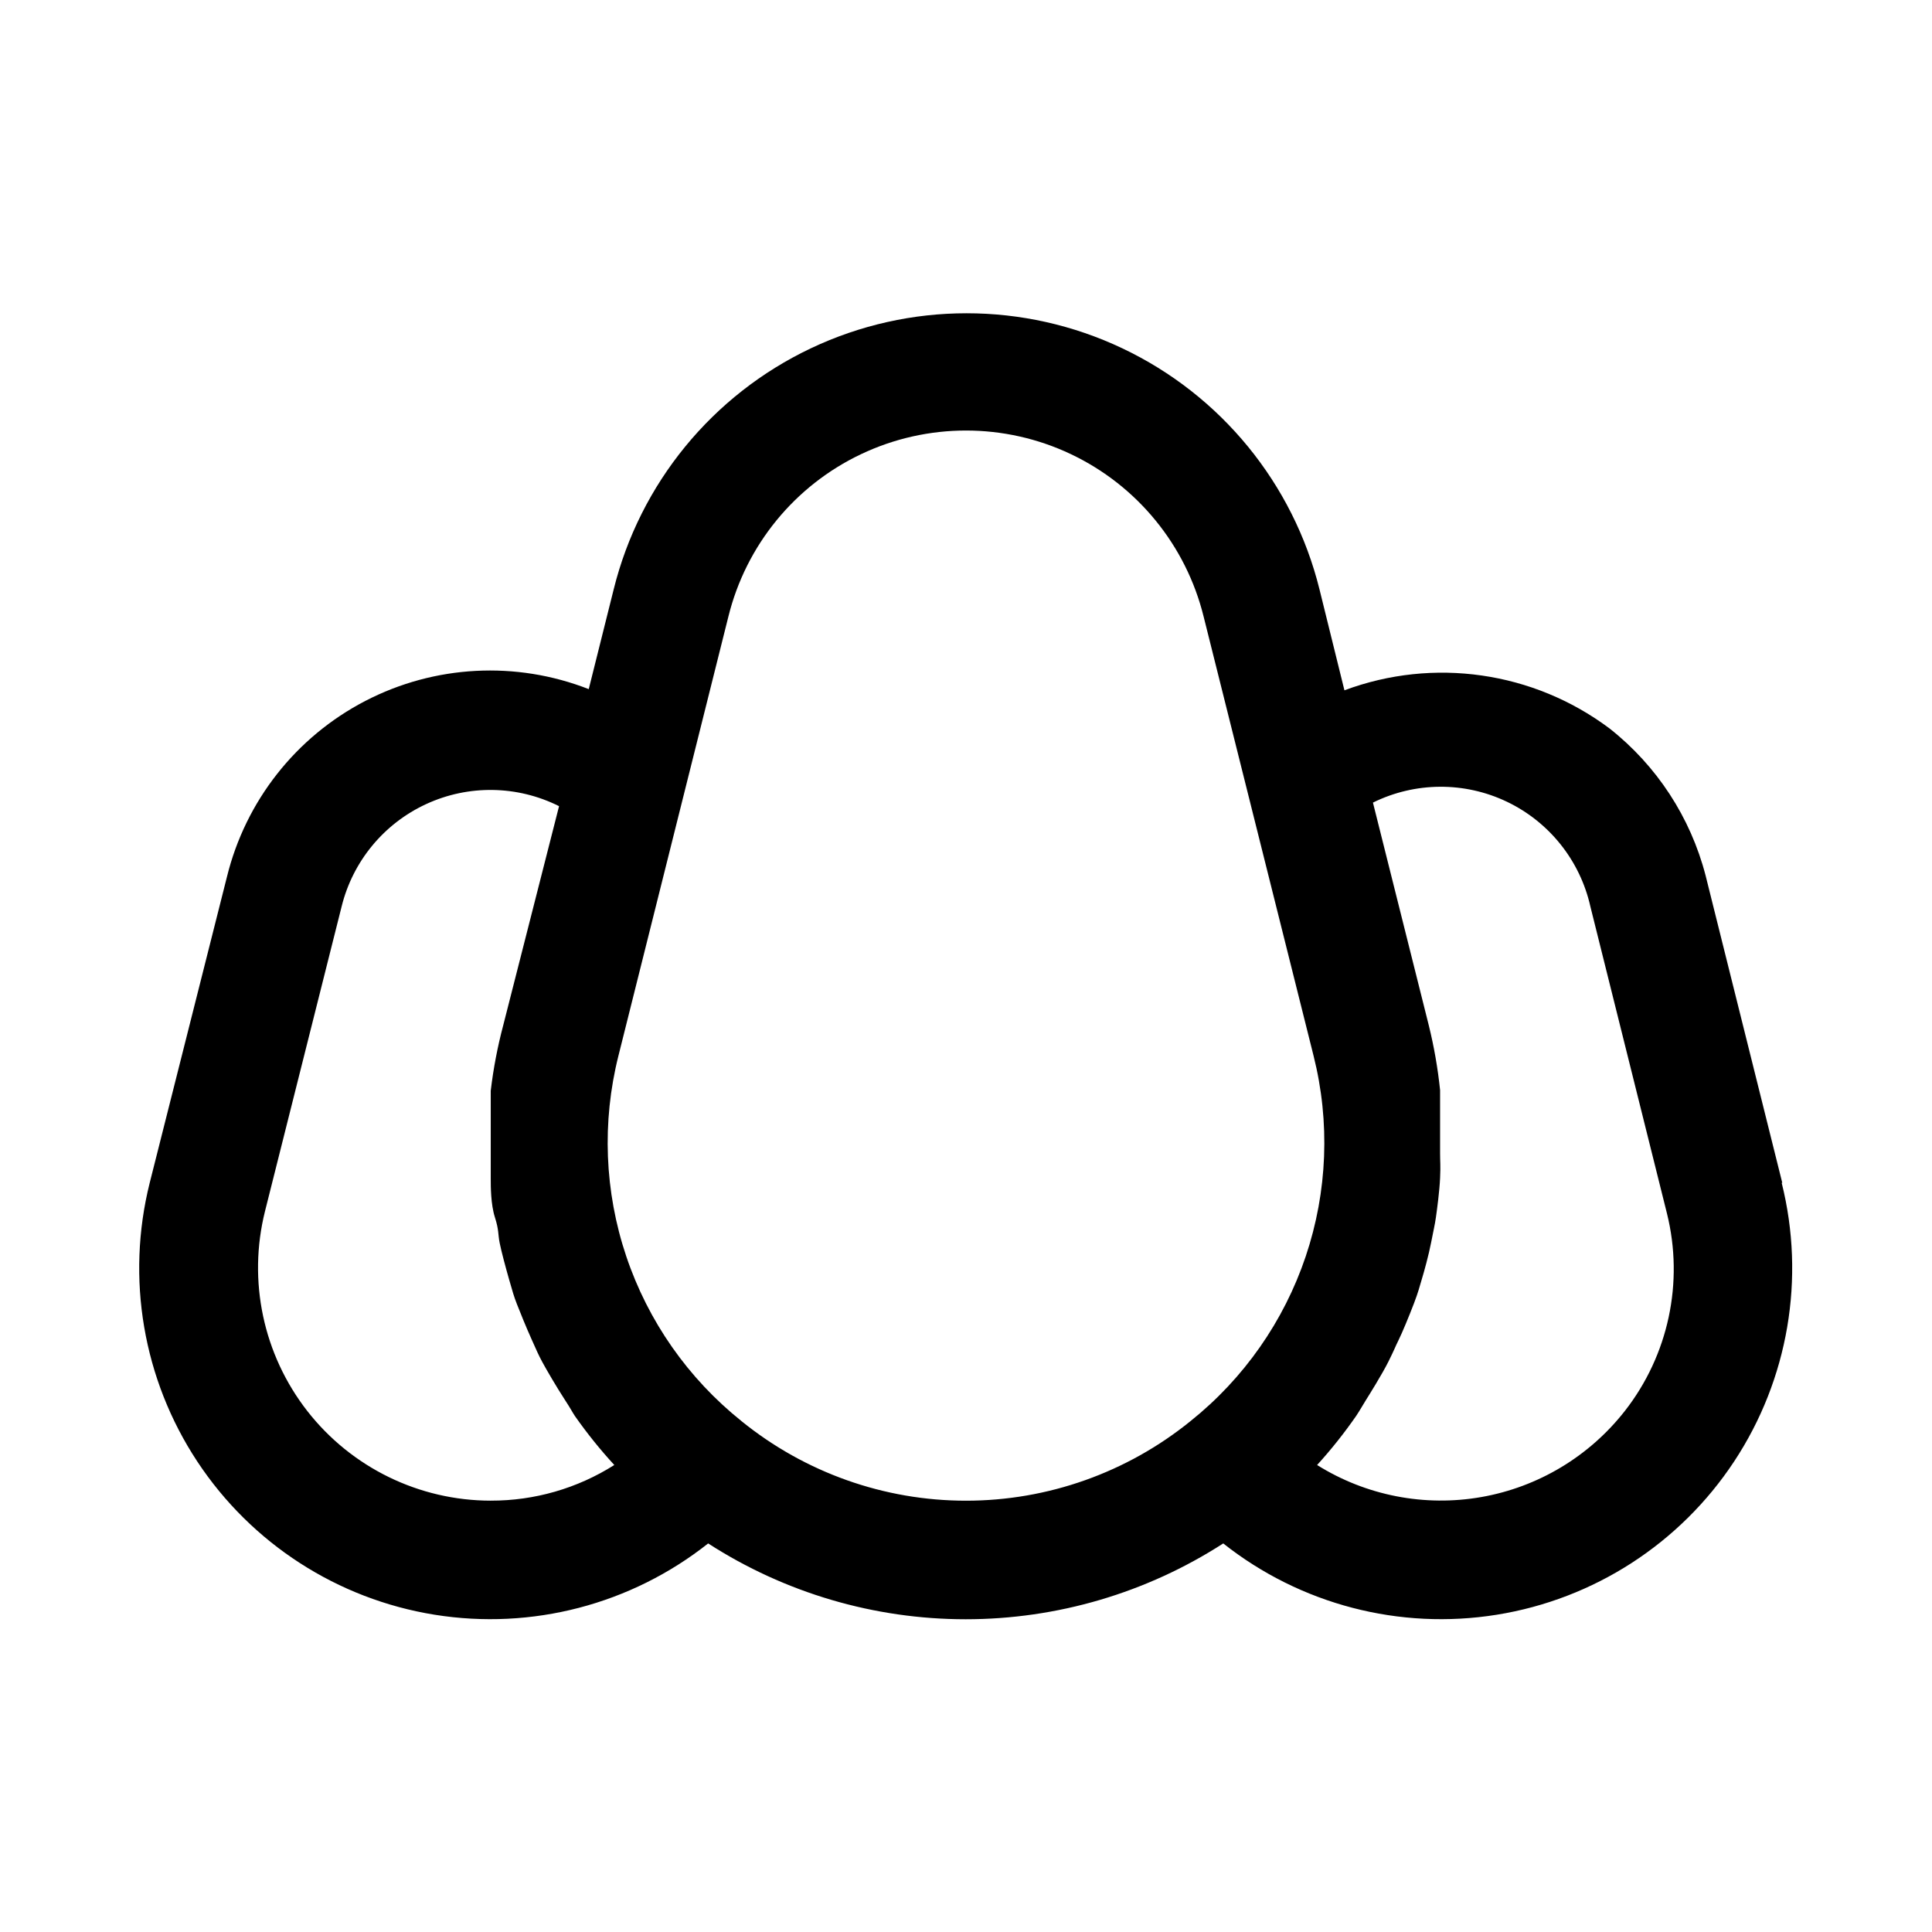 <?xml version="1.0" encoding="UTF-8"?>
<!-- Uploaded to: ICON Repo, www.svgrepo.com, Generator: ICON Repo Mixer Tools -->
<svg fill="#000000" width="800px" height="800px" version="1.1" viewBox="144 144 512 512" xmlns="http://www.w3.org/2000/svg">
 <path d="m616.32 457.46-20.309-81.398c-3.996-15.457-12.957-29.172-25.504-39.043-20.168-15.09-46.625-18.887-70.219-10.078l-6.613-26.766c-6.957-28.051-26.141-51.496-52.258-63.871-26.117-12.379-56.41-12.379-82.523 0-26.117 12.375-45.301 35.82-52.258 63.871l-6.613 26.449v0.004c-19.27-7.539-40.855-6.398-59.223 3.133-18.367 9.531-31.727 26.52-36.66 46.617l-20.465 81.082c-6.332 25.289-1.762 52.074 12.594 73.836 14.355 21.758 37.184 36.5 62.922 40.629 25.742 4.133 52.035-2.723 72.477-18.898 20.348 13.117 44.043 20.094 68.25 20.094 24.211 0 47.906-6.977 68.254-20.094 20.441 16.176 46.734 23.031 72.477 18.898 25.738-4.129 48.566-18.871 62.922-40.629 14.355-21.762 18.926-48.547 12.594-73.836zm-342.27 84.23c-18.996-0.016-36.922-8.777-48.609-23.75-11.684-14.977-15.82-34.496-11.219-52.926l20.309-80.766c2.953-11.988 11.203-21.984 22.414-27.16 11.211-5.18 24.168-4.973 35.211 0.555l-14.801 58.094c-1.508 5.688-2.613 11.477-3.305 17.32v5.512 11.336 6.453c0 2.047 0 6.769 1.102 10.234 1.102 3.465 0.789 4.41 1.258 6.769 0.473 2.363 1.574 6.453 2.519 9.762 0.945 3.305 1.258 4.41 2.047 6.453 0.789 2.047 2.519 6.297 3.938 9.445 1.418 3.148 1.73 3.938 2.832 5.984 1.102 2.047 3.777 6.613 5.824 9.762 2.047 3.148 1.891 3.148 2.832 4.566h0.004c3.176 4.523 6.648 8.84 10.391 12.91-9.793 6.199-21.156 9.477-32.746 9.445zm66.441-21.098h-0.004c-14.141-11.316-24.734-26.461-30.512-43.625-5.777-17.168-6.5-35.637-2.078-53.199l29.129-116.35c4.664-18.906 17.578-34.715 35.172-43.062 17.598-8.348 38.012-8.348 55.605 0s30.508 24.156 35.176 43.062l29.125 116.35v0.004c4.422 17.562 3.703 36.031-2.078 53.199-5.777 17.164-16.367 32.309-30.512 43.625-16.832 13.652-37.844 21.105-59.512 21.105-21.672 0-42.684-7.453-59.516-21.105zm234.11-2.676c-9.422 12.043-22.969 20.172-38.027 22.816-15.062 2.644-30.566-0.379-43.527-8.488 3.746-4.121 7.219-8.488 10.391-13.07 0.945-1.418 1.73-2.832 2.519-4.094 0.789-1.258 4.25-6.769 5.984-10.234 1.73-3.465 1.73-3.777 2.676-5.668 0.945-1.891 2.832-6.453 4.094-9.762 1.258-3.305 1.418-4.25 2.047-6.297 0.629-2.047 1.891-6.613 2.519-9.918 0.629-3.305 0.945-4.41 1.258-6.613 0.316-2.203 0.945-6.926 1.102-10.391s0-4.25 0-6.453v-11.336-5.512c-0.598-5.781-1.598-11.516-2.992-17.16l-14.801-59.039c11.176-5.519 24.266-5.602 35.508-0.227 11.242 5.379 19.395 15.617 22.117 27.777l20.309 81.398c4.5 18.215 0.379 37.488-11.176 52.27z"/>
</svg>